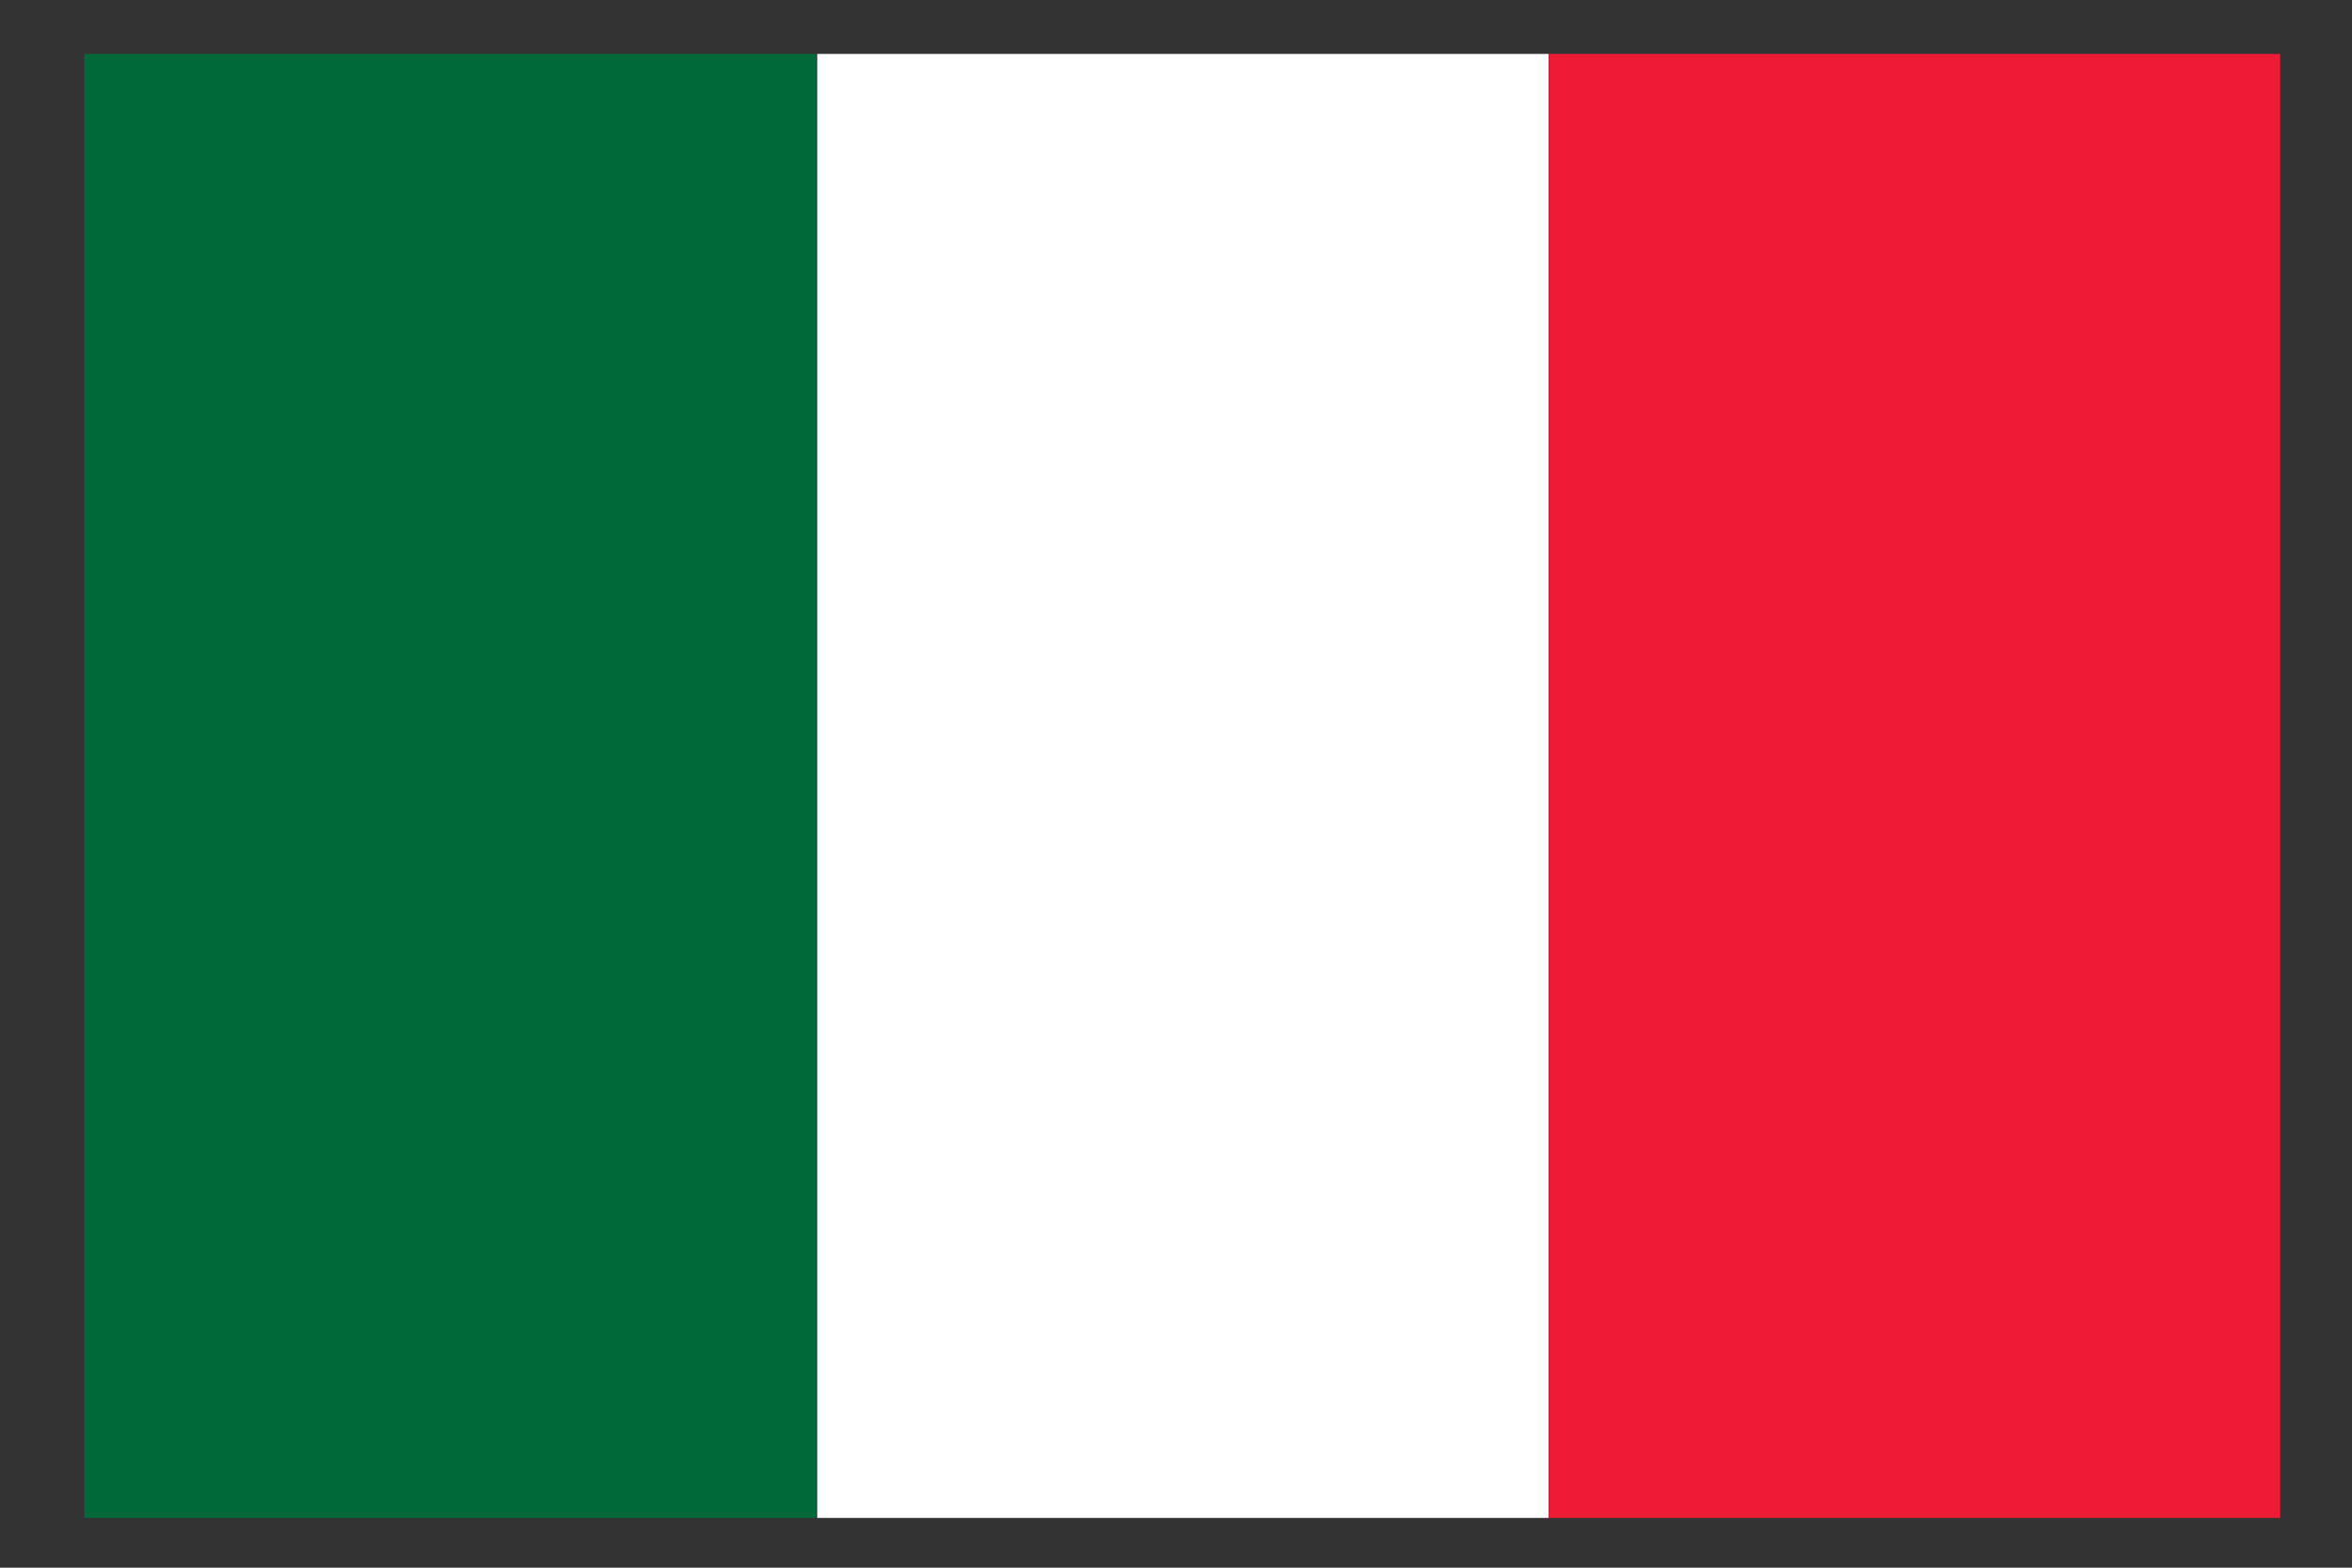 <?xml version="1.0" encoding="utf-8"?>
<!-- Generator: Adobe Illustrator 18.1.1, SVG Export Plug-In . SVG Version: 6.00 Build 0)  -->
<svg version="1.1" id="Livello_1" xmlns="http://www.w3.org/2000/svg" xmlns:xlink="http://www.w3.org/1999/xlink" x="0px" y="0px"
	 viewBox="0 0 170.1 113.4" enable-background="new 0 0 170.1 113.4" xml:space="preserve">
<rect x="0" y="0" width="170.1" height="113.4" fill="#333333" stroke="none"/>
<rect x="6.1" y="3.9" fill="#006939" width="52.9" height="105.9"/>
<rect x="59.1" y="3.9" fill="#FFFFFF" width="52.9" height="105.9"/>
<rect x="112" y="3.9" fill="#ED1B33" width="52.9" height="105.9"/>
</svg>
